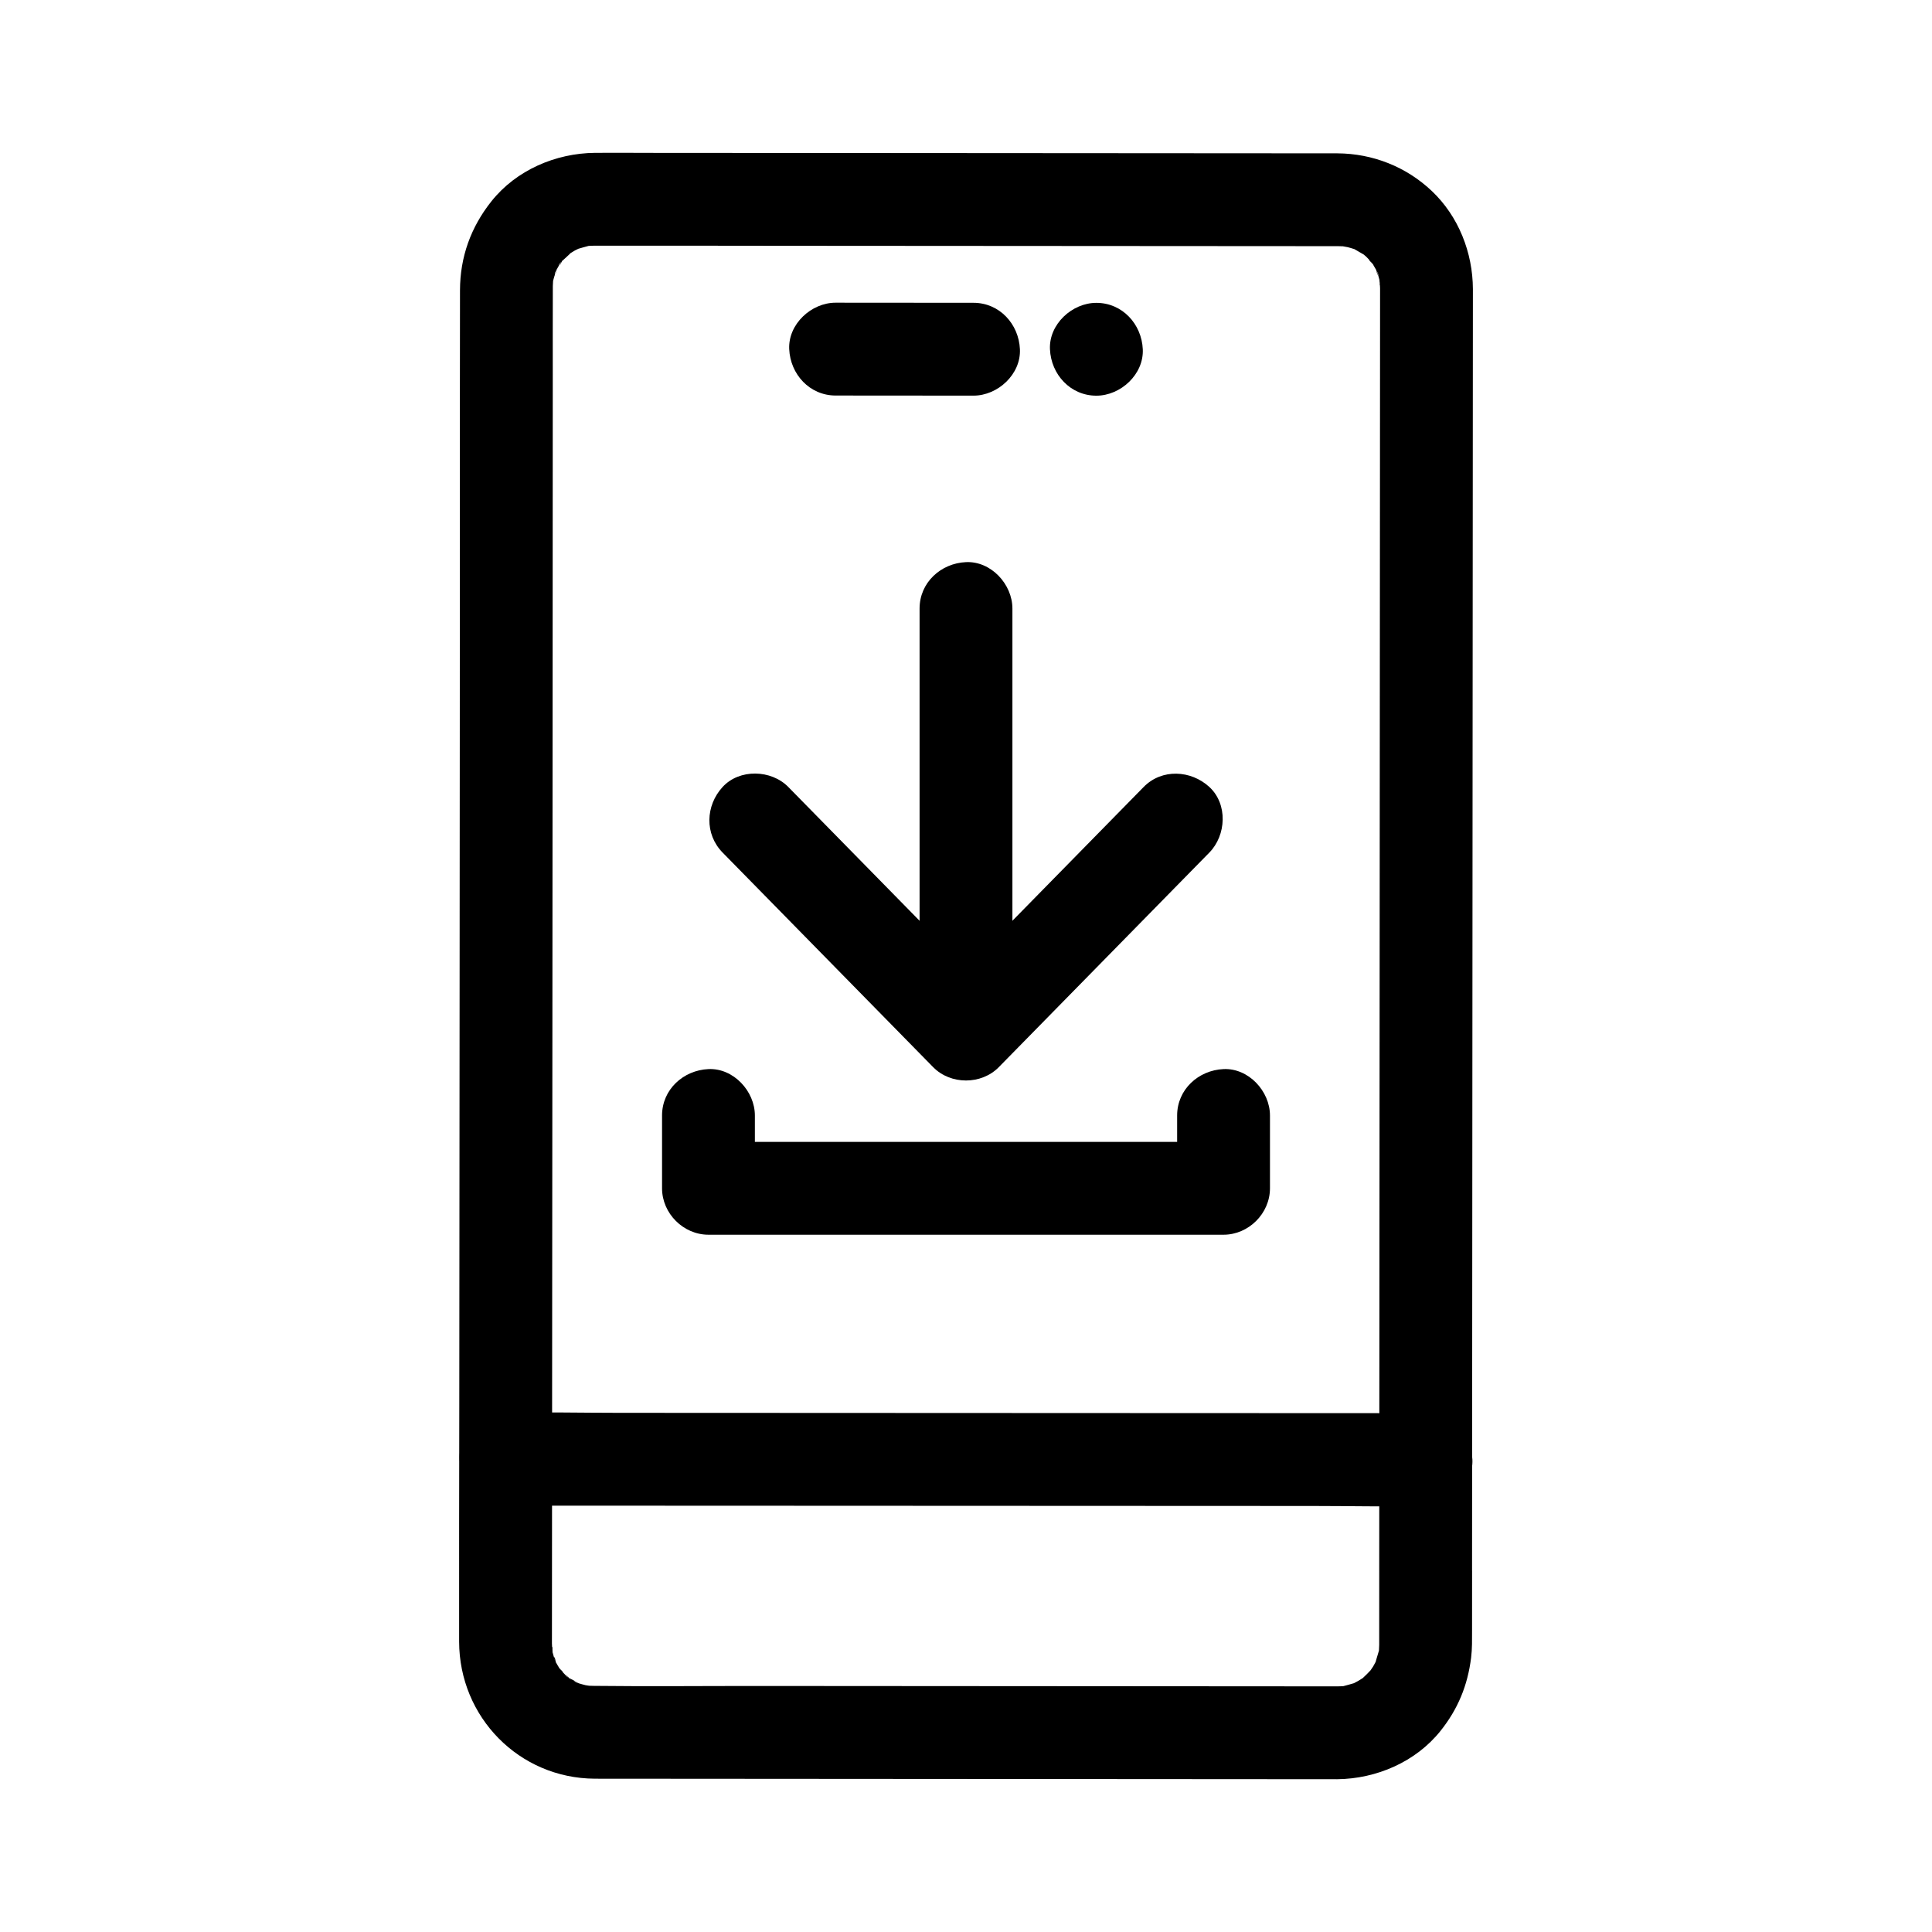 <?xml version="1.0" encoding="UTF-8"?>
<!-- Uploaded to: ICON Repo, www.iconrepo.com, Generator: ICON Repo Mixer Tools -->
<svg fill="#000000" width="800px" height="800px" version="1.1" viewBox="144 144 512 512" xmlns="http://www.w3.org/2000/svg">
 <g>
  <path d="m509.51 560.32c-0.004 5.383-0.004 10.766-0.008 16.148 0 1.016 0.004 2.035 0 3.051v0.387c-0.012 0.684-0.062 1.363-0.09 2.047-0.098 2.422 0.688-2.93 0.051-0.617-0.316 1.148-0.727 2.316-1 3.469-0.363 1.52 1.465-2.879 0.344-0.855-0.312 0.562-0.59 1.145-0.922 1.699-0.27 0.449-0.637 0.879-0.875 1.344-0.691 1.371 2.109-2.394 0.559-0.715-0.875 0.945-1.766 1.832-2.711 2.707-1.758 1.621 2.504-1.605 0.449-0.379-0.461 0.273-0.898 0.582-1.363 0.852s-0.949 0.5-1.422 0.762c-2.117 1.168 2.875-0.93 0.547-0.23-1.055 0.316-2.098 0.602-3.164 0.883-2.418 0.637 3.137-0.211 0.617-0.055-0.684 0.043-1.359 0.082-2.047 0.086-0.258 0.004-0.516 0-0.77 0-1.941 0.004-3.879-0.004-5.82-0.004-21.133-0.016-42.262-0.027-63.395-0.043-27.738-0.02-55.48-0.035-83.219-0.055-14.625-0.012-29.258 0.141-43.879-0.027-0.5-0.008-1-0.012-1.5-0.039-0.402-0.023-2.723-0.191-0.375 0.004 2.262 0.191 0.133-0.035-0.328-0.145-0.641-0.152-1.273-0.328-1.898-0.531-1.391-0.457-1.664-1.246 0.516 0.293-1.008-0.711-2.293-1.246-3.367-1.891-0.844-0.508-0.988-1.281 0.945 0.781-0.426-0.457-0.988-0.828-1.445-1.262-0.773-0.734-1.398-1.625-2.164-2.352 2.305 2.184 1.082 1.426 0.434 0.406-0.344-0.543-0.668-1.102-0.965-1.668-0.648-1.238-0.367-2.262 0.168 0.582-0.094-0.508-0.379-1.039-0.535-1.543-0.164-0.523-0.309-1.051-0.434-1.586-0.297-1.27 0.086-2.609-0.02 0.641 0.031-0.969-0.145-1.98-0.156-2.961-0.012-1.191 0-2.383 0.004-3.574 0.008-12.508 0.016-25.016 0.027-37.523 0.012-14.637 0.02-29.27 0.031-43.906 0.02-26.43 0.043-52.855 0.062-79.285 0.012-15.453 0.023-30.902 0.031-46.352 0.012-15.324 0.02-30.645 0.027-45.969 0.012-26.586 0.027-53.172 0.039-79.754 0.004-7.484-0.016-14.973 0.012-22.457 0-0.172-0.004-0.344 0-0.52 0-0.137 0.004-0.27 0.004-0.41 0.012-0.57 0.059-1.133 0.086-1.703 0.098-2.184-0.68 3.238 0.09-0.027 0.246-1.055 0.77-2.078 0.973-3.125-0.539 2.766-0.945 1.961-0.309 0.871 0.27-0.465 0.5-0.949 0.777-1.41 0.309-0.516 0.82-1.062 1.055-1.609-0.898 2.09-1.523 1.82-0.742 0.977 1-1.082 2.254-2.016 3.203-3.113-0.133 0.152-2.551 1.73-0.941 0.785 0.555-0.324 1.078-0.695 1.641-1.012 0.461-0.258 0.988-0.453 1.434-0.738 1.316-0.836-3.066 1.043-0.84 0.371 1.055-0.316 2.102-0.598 3.164-0.883 2.402-0.645-3.129 0.16-0.617 0.055 0.684-0.027 1.363-0.078 2.047-0.086 0.27-0.004 0.539 0 0.805 0 16.387-0.023 32.773 0.023 49.164 0.031 27.938 0.02 55.871 0.039 83.809 0.055 19.758 0.012 39.52 0.027 59.277 0.039 1.352 0 2.703-0.012 4.055 0.004 0.492 0.008 0.98 0.012 1.473 0.039 0.227 0.016 0.449 0.031 0.676 0.051 1.32 0.141 0.895 0.082-1.273-0.176 0.473 0.199 1.117 0.219 1.621 0.348 0.531 0.133 1.059 0.281 1.578 0.453 3.102 1.016-1.742-1.031 0.07-0.016 0.938 0.527 1.859 1.059 2.781 1.613 1.965 1.18-1.781-1.684-0.695-0.578 0.367 0.375 0.816 0.695 1.199 1.059 0.773 0.73 1.391 1.633 2.164 2.352-2.293-2.133-1.094-1.445-0.434-0.406 0.465 0.73 0.844 1.492 1.258 2.246 0.527 0.961 0.012 1.34-0.461-1.156 0.113 0.609 0.457 1.254 0.633 1.855 0.156 0.527 0.289 1.059 0.406 1.598 0.266 1.211-0.148 2.047-0.055-0.965-0.031 0.93 0.145 1.898 0.156 2.836 0.008 0.547 0 1.098 0 1.645-0.004 2.82-0.004 5.641-0.004 8.465-0.016 24.711-0.031 49.422-0.047 74.133-0.016 21.652-0.027 43.309-0.043 64.961-0.008 9.984-0.012 19.973-0.02 29.957-0.02 26.426-0.035 52.852-0.055 79.273-0.016 23.438-0.031 46.879-0.047 70.316-0.004 3.719-0.004 7.453-0.008 11.184-0.004 6.434 5.66 12.598 12.301 12.301 6.668-0.297 12.297-5.402 12.301-12.301 0.012-14.465 0.02-28.93 0.027-43.395 0.02-28.117 0.039-56.234 0.055-84.355 0.012-19.184 0.027-38.367 0.039-57.551 0.008-11.938 0.016-23.879 0.023-35.816 0.02-27.762 0.035-55.523 0.055-83.285 0.008-9.785 0.012-19.566 0.02-29.352 0-1.988 0.012-3.977 0.004-5.961-0.039-9.672-3.801-19.273-10.875-25.98-6.801-6.445-15.676-9.938-25.031-9.992-1.664-0.008-3.332-0.004-4.996-0.004-8.195-0.004-16.391-0.012-24.586-0.016-26.988-0.02-53.977-0.035-80.965-0.055-24.125-0.016-48.25-0.031-72.375-0.047-4.613-0.004-9.23-0.055-13.848-0.008-10.434 0.105-20.844 4.578-27.414 12.824-5.477 6.875-8.32 14.773-8.34 23.605-0.051 21.773-0.023 43.547-0.031 65.32-0.008 18.191-0.016 36.387-0.027 54.578-0.012 19.145-0.023 38.289-0.039 57.434-0.016 20.645-0.031 41.293-0.047 61.938-0.016 18.625-0.031 37.25-0.043 55.875-0.016 20.992-0.082 41.98-0.043 62.973 0.039 19.984 15.875 36.211 35.957 36.32 5.086 0.027 10.176 0.008 15.262 0.012 24.555 0.016 49.105 0.031 73.66 0.051 26.73 0.02 53.461 0.035 80.188 0.055 7.809 0.004 15.617 0.012 23.426 0.016 1.398 0 2.801 0.02 4.199 0.004 10.418-0.109 20.84-4.594 27.402-12.824 4.617-5.793 7.18-12.043 8.094-19.387 0.297-2.402 0.246-4.797 0.25-7.211 0.004-5.254 0.004-10.504 0.008-15.758 0.004-6.434-5.66-12.598-12.301-12.301-6.676 0.289-12.305 5.398-12.309 12.293z"/>
  <path d="m365.45 248.82c12.18 0.008 24.359 0.02 36.539 0.027 6.434 0.004 12.598-5.66 12.301-12.301-0.297-6.668-5.402-12.297-12.301-12.301-12.18-0.008-24.359-0.02-36.539-0.027-6.434-0.004-12.598 5.66-12.301 12.301 0.297 6.668 5.402 12.293 12.301 12.301z"/>
  <path d="m434.55 248.86c6.434 0 12.598-5.656 12.301-12.301-0.297-6.664-5.406-12.301-12.301-12.301-6.434 0-12.598 5.656-12.301 12.301 0.297 6.668 5.402 12.301 12.301 12.301z"/>
  <path d="m521.9 518.51c-8.109-0.004-16.219-0.008-24.324-0.012-19.387-0.008-38.77-0.016-58.156-0.023-23.523-0.012-47.043-0.02-70.566-0.031-20.258-0.008-40.516-0.016-60.773-0.027-9.844-0.004-19.715-0.23-29.559-0.012-0.141 0.004-0.281 0-0.422 0-6.434-0.004-12.598 5.66-12.301 12.301 0.297 6.668 5.402 12.297 12.301 12.301 8.109 0.004 16.219 0.008 24.324 0.012 19.387 0.008 38.77 0.016 58.156 0.023 23.523 0.012 47.043 0.02 70.566 0.031 20.258 0.008 40.516 0.016 60.773 0.027 9.844 0.004 19.715 0.23 29.559 0.012 0.141-0.004 0.281 0 0.422 0 6.434 0.004 12.598-5.66 12.301-12.301-0.301-6.668-5.406-12.301-12.301-12.301z"/>
  <path d="m447.09 352.55c-16.328 16.641-32.656 33.285-48.988 49.926-2.269 2.312-4.535 4.625-6.805 6.934h17.395c-16.328-16.641-32.656-33.285-48.988-49.926-2.269-2.312-4.535-4.625-6.805-6.934-4.512-4.602-12.93-4.863-17.395 0-4.543 4.949-4.816 12.488 0 17.395 16.328 16.641 32.656 33.285 48.988 49.926 2.269 2.312 4.535 4.625 6.805 6.934 4.621 4.707 12.766 4.719 17.395 0 16.328-16.641 32.656-33.285 48.988-49.926 2.269-2.312 4.535-4.625 6.805-6.934 4.512-4.598 4.926-12.871 0-17.395-4.871-4.473-12.582-4.906-17.395 0z"/>
  <path d="m319.45 439.62v19.293c0 6.648 5.637 12.301 12.301 12.301h46.266 73.406 16.832c6.648 0 12.301-5.637 12.301-12.301v-19.293c0-6.434-5.656-12.598-12.301-12.301-6.664 0.297-12.301 5.406-12.301 12.301v19.293c4.102-4.102 8.199-8.199 12.301-12.301h-46.266-73.406-16.832c4.102 4.102 8.199 8.199 12.301 12.301v-19.293c0-6.434-5.656-12.598-12.301-12.301-6.664 0.301-12.301 5.406-12.301 12.301z"/>
  <path d="m412.3 417.81v-37.926-60.73-13.883c0-6.434-5.656-12.598-12.301-12.301-6.664 0.297-12.301 5.406-12.301 12.301v37.926 60.73 13.883c0 6.434 5.656 12.598 12.301 12.301 6.668-0.297 12.301-5.402 12.301-12.301z"/>
 </g>
</svg>